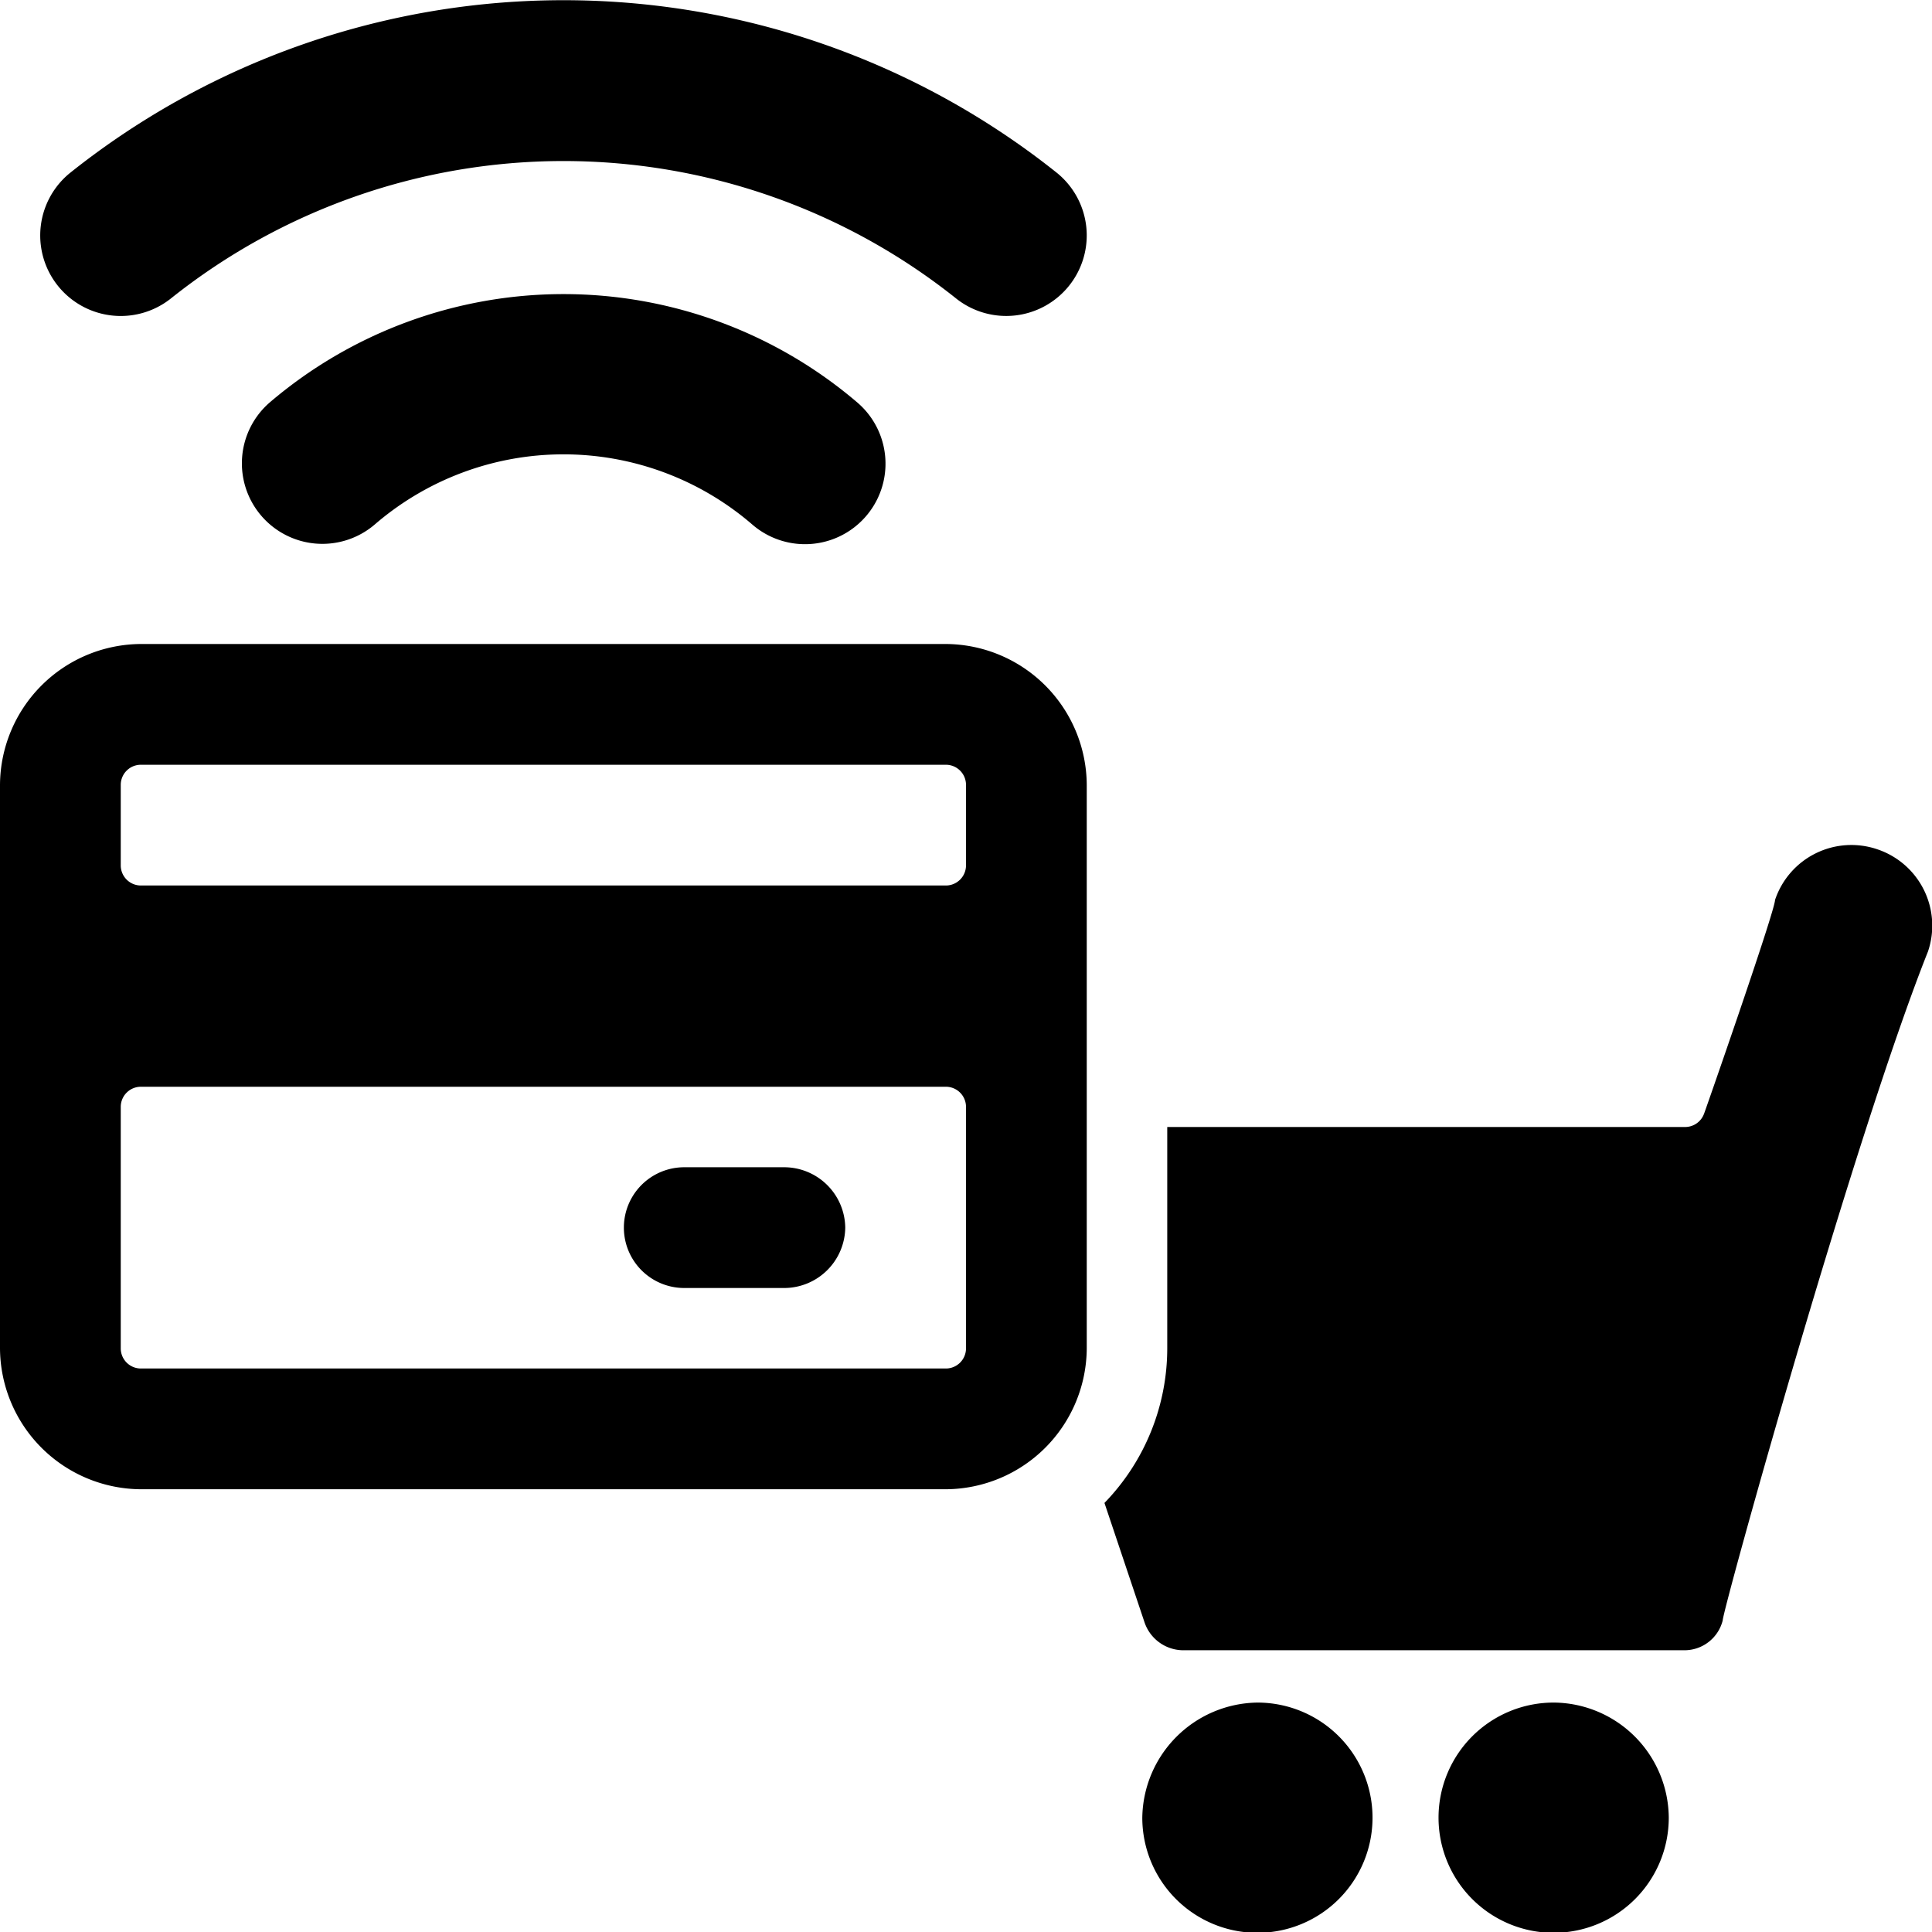 <svg xmlns="http://www.w3.org/2000/svg" viewBox="0 0 24 24"><g><path d="M13.12 2.14a9.83 9.83 0 0 0 -12.24 0 1 1 0 0 0 1.24 1.57 7.82 7.82 0 0 1 9.76 0 1 1 0 0 0 1.4 -0.16 1 1 0 0 0 -0.16 -1.41Z" fill="#000000" stroke-width="1"></path><path d="M10.65 5a5.62 5.62 0 0 0 -7.3 0 1 1 0 0 0 -0.11 1.4 1 1 0 0 0 1.41 0.12 3.59 3.59 0 0 1 4.7 0A1 1 0 0 0 10.65 5Z" fill="#000000" stroke-width="1"></path><path d="M15.62 21.15a1.45 1.45 0 0 0 -1.43 1.43 1.43 1.43 0 1 0 1.43 -1.43Z" fill="#000000" stroke-width="1"></path><path d="M19.31 21.15a1.43 1.43 0 1 0 1.42 1.43 1.44 1.44 0 0 0 -1.42 -1.43Z" fill="#000000" stroke-width="1"></path><path d="M10.5 15.25a0.76 0.76 0 0 0 -0.75 -0.75H8.5a0.75 0.75 0 0 0 0 1.5h1.25a0.76 0.76 0 0 0 0.75 -0.75Z" fill="#000000" stroke-width="1"></path><path d="M13.5 9.75A1.76 1.76 0 0 0 11.75 8h-10A1.76 1.76 0 0 0 0 9.75v7a1.76 1.76 0 0 0 1.75 1.75h10a1.76 1.76 0 0 0 1.75 -1.75ZM11.75 17h-10a0.25 0.25 0 0 1 -0.25 -0.25v-3a0.25 0.25 0 0 1 0.25 -0.25h10a0.25 0.25 0 0 1 0.25 0.25v3a0.25 0.25 0 0 1 -0.25 0.25Zm-10 -7.5h10a0.25 0.25 0 0 1 0.25 0.25v1a0.25 0.25 0 0 1 -0.25 0.25h-10a0.25 0.25 0 0 1 -0.25 -0.25v-1a0.25 0.25 0 0 1 0.25 -0.25Z" fill="#000000" stroke-width="1"></path><path d="M23.32 10.55a1 1 0 0 0 -1.27 0.63c0 0.14 -0.93 2.8 -0.88 2.65a0.25 0.25 0 0 1 -0.24 0.17H14.5v2.75a2.76 2.76 0 0 1 -0.78 1.92l0.5 1.49a0.51 0.51 0 0 0 0.47 0.34h6.23a0.49 0.49 0 0 0 0.48 -0.37c0 -0.13 1.63 -6 2.55 -8.31a1 1 0 0 0 -0.63 -1.27Z" fill="#000000" stroke-width="1"></path></g></svg>
